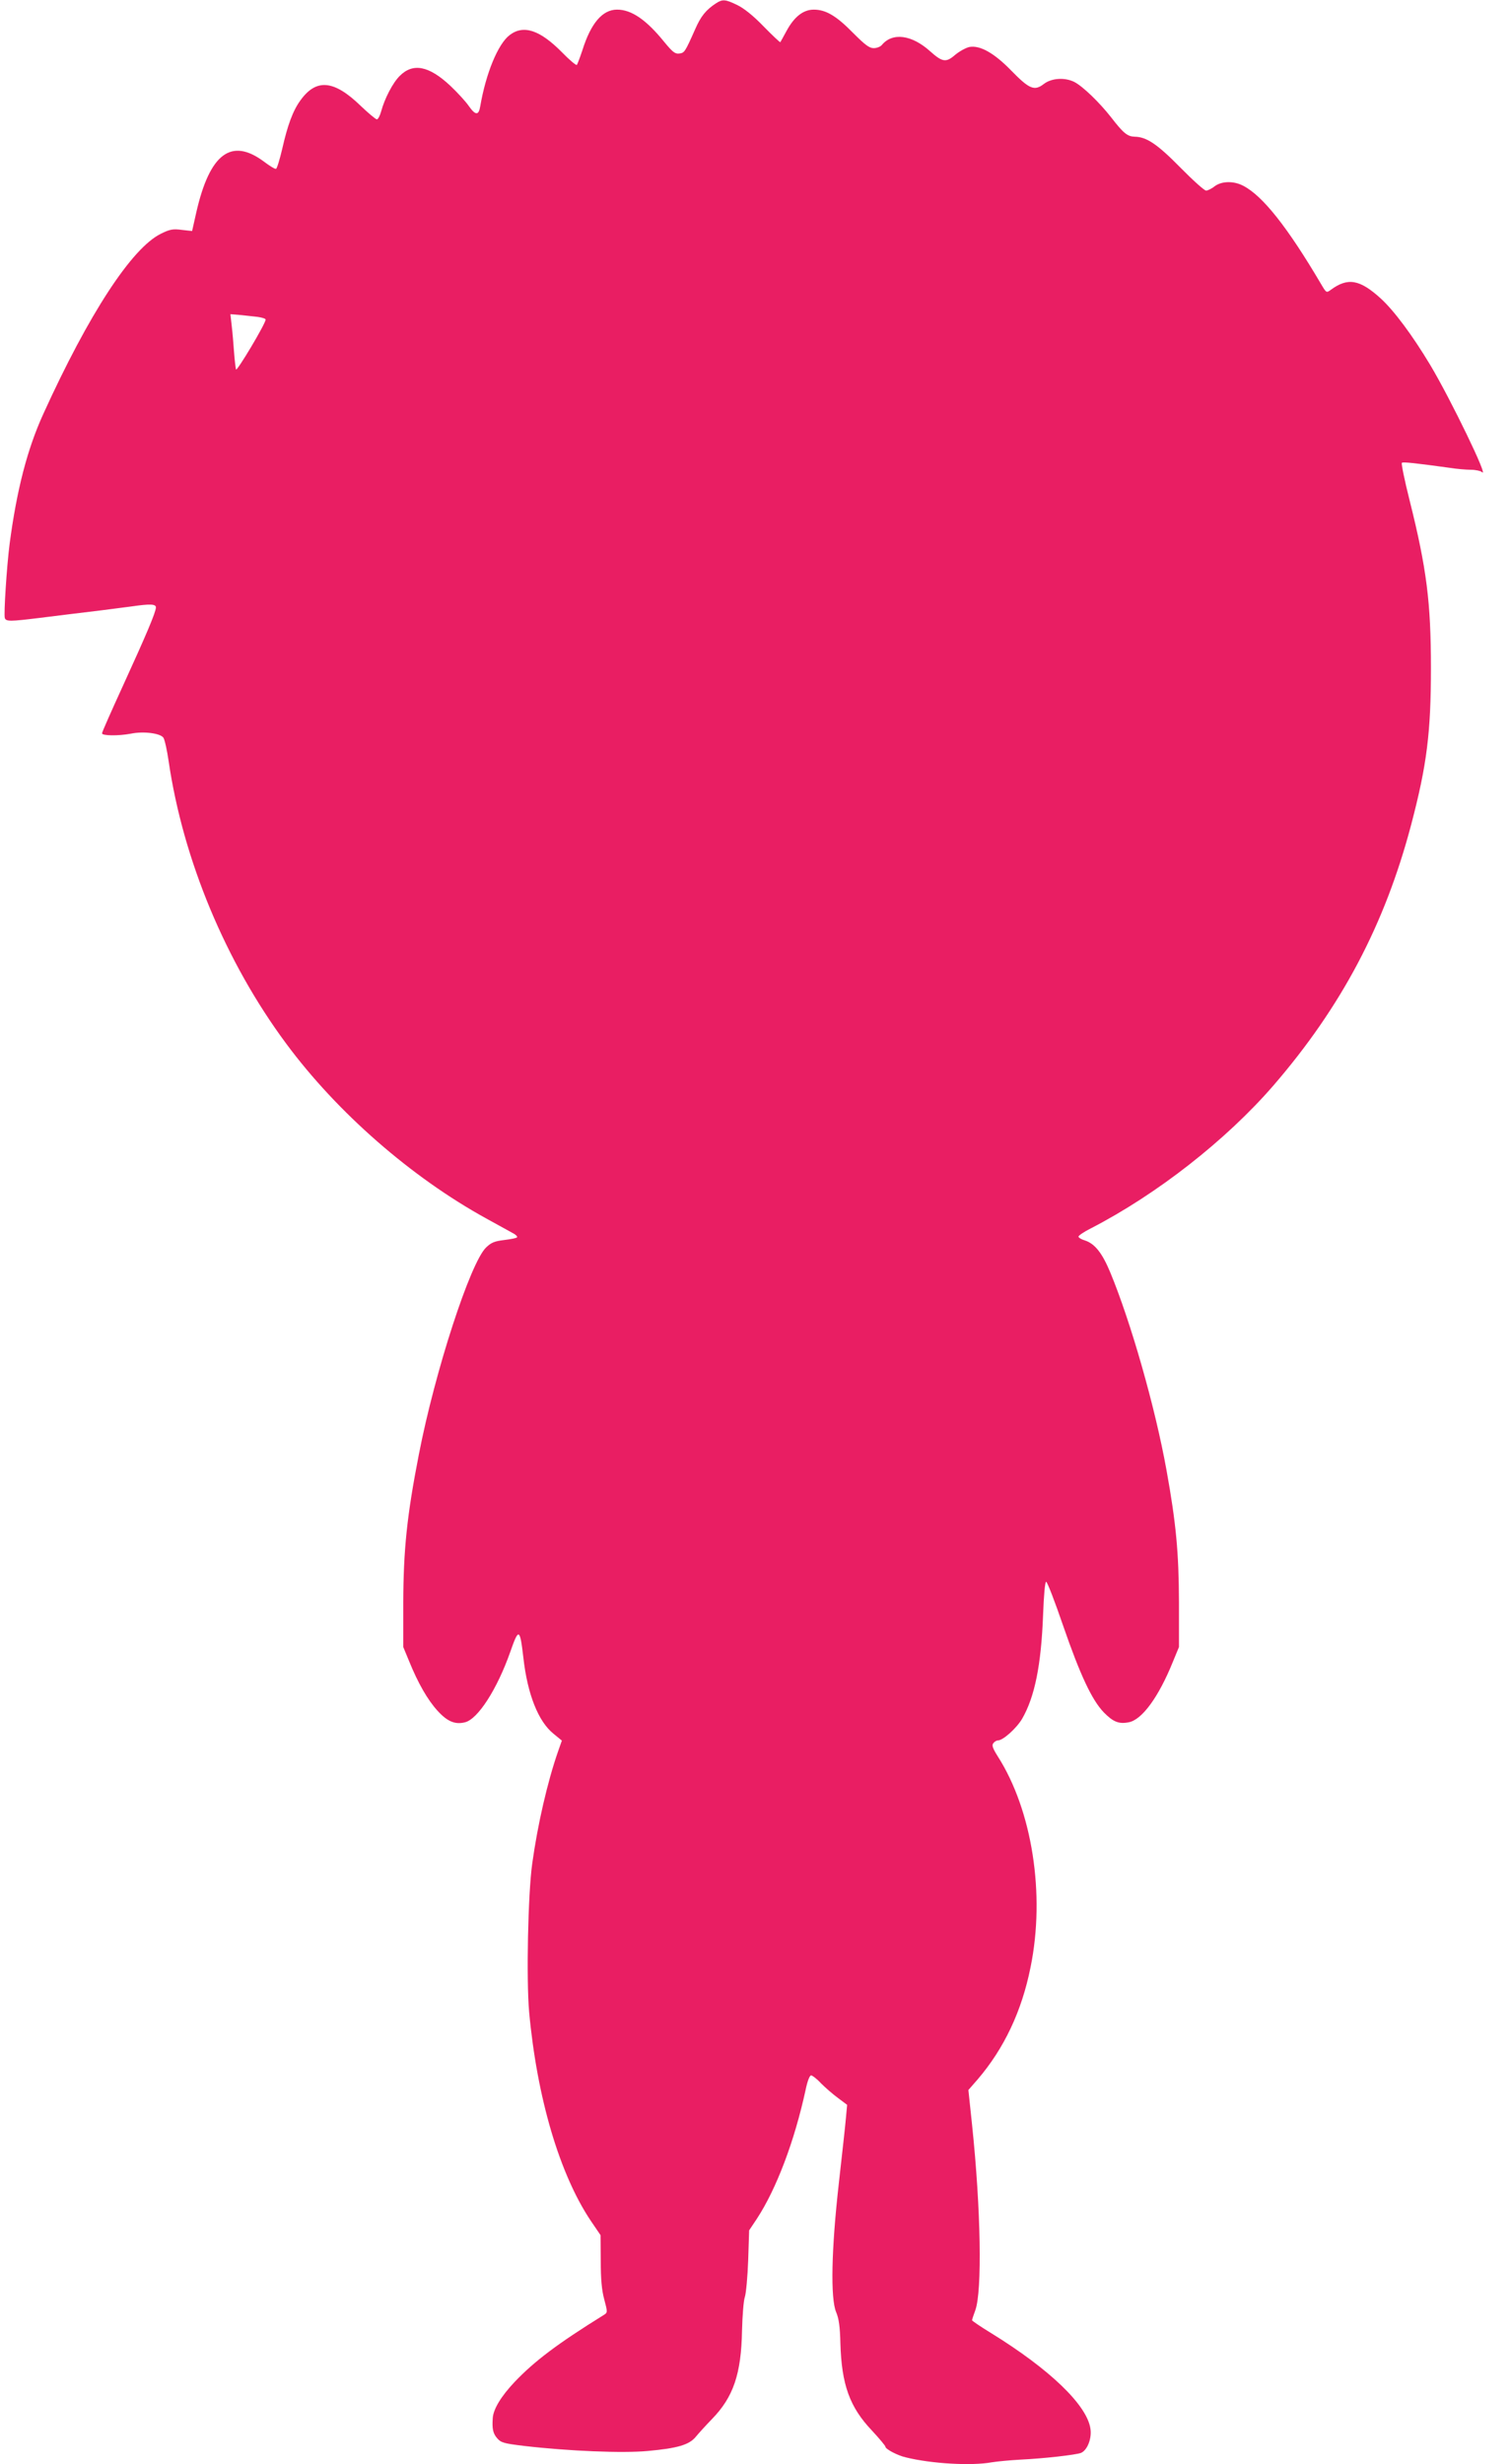 <?xml version="1.0" standalone="no"?>
<!DOCTYPE svg PUBLIC "-//W3C//DTD SVG 20010904//EN"
 "http://www.w3.org/TR/2001/REC-SVG-20010904/DTD/svg10.dtd">
<svg version="1.0" xmlns="http://www.w3.org/2000/svg"
 width="785pt" height="1280pt" viewBox="0 0 785 1280"
 preserveAspectRatio="xMidYMid meet">
<g transform="translate(0,1280) scale(0.1,-0.1)"
fill="#e91e63" stroke="none">
<path d="M3720 12783 c-53 -35 -79 -67 -109 -136 -52 -117 -55 -122 -82 -125
-22 -3 -35 8 -78 60 -93 115 -170 168 -245 168 -76 0 -136 -70 -180 -210 -13
-39 -26 -73 -29 -77 -4 -4 -39 26 -78 66 -114 115 -199 144 -271 89 -61 -46
-124 -200 -153 -370 -8 -49 -25 -48 -60 2 -15 22 -58 69 -95 104 -111 104
-194 121 -263 52 -36 -35 -79 -118 -97 -185 -6 -22 -16 -41 -22 -41 -6 0 -44
32 -84 70 -139 135 -231 143 -313 29 -39 -53 -67 -129 -95 -253 -13 -55 -27
-101 -32 -103 -5 -2 -33 15 -62 37 -170 127 -282 43 -352 -262 l-22 -98 -54 6
c-45 6 -62 3 -108 -20 -151 -74 -374 -415 -611 -936 -83 -182 -138 -394 -175
-675 -15 -116 -31 -366 -25 -385 6 -19 29 -18 177 0 103 13 218 27 326 40 48
6 117 15 155 20 96 14 127 13 127 -5 0 -24 -51 -144 -169 -402 -61 -133 -111
-246 -111 -252 0 -13 85 -14 149 -2 68 14 155 2 170 -21 7 -11 19 -66 27 -121
75 -513 297 -1045 611 -1468 265 -358 650 -694 1039 -908 60 -33 122 -67 138
-76 16 -8 26 -19 22 -22 -3 -4 -34 -10 -67 -14 -50 -6 -67 -13 -94 -39 -82
-80 -265 -642 -349 -1075 -62 -318 -80 -494 -81 -770 l0 -230 29 -70 c48 -119
98 -205 149 -261 51 -56 91 -73 143 -60 67 17 166 171 234 363 45 129 51 127
69 -27 21 -189 77 -331 156 -395 l44 -36 -20 -57 c-55 -158 -106 -380 -134
-582 -22 -158 -31 -599 -16 -771 41 -446 158 -842 320 -1084 l51 -75 1 -133
c0 -93 5 -152 18 -200 18 -68 18 -69 -3 -82 -240 -149 -359 -239 -462 -347
-70 -74 -111 -141 -114 -188 -4 -55 1 -80 23 -105 20 -23 34 -27 142 -40 233
-27 511 -38 640 -26 155 14 216 32 250 74 14 17 52 59 84 92 111 114 152 234
156 460 2 77 8 156 15 175 6 19 14 105 17 190 l5 155 40 60 c102 156 195 402
253 668 9 45 21 77 29 77 6 0 30 -18 51 -41 22 -22 62 -57 88 -76 l48 -36 -6
-66 c-3 -36 -20 -190 -37 -341 -39 -345 -44 -599 -14 -670 14 -33 20 -75 22
-160 6 -216 48 -333 164 -455 38 -41 70 -79 70 -84 0 -12 62 -45 105 -55 133
-33 341 -45 446 -26 30 5 97 11 149 14 126 6 290 25 316 35 33 14 57 75 49
126 -18 123 -212 309 -517 497 -54 33 -98 63 -98 66 0 4 8 27 17 52 36 99 29
526 -17 964 l-19 180 48 55 c137 160 229 353 275 583 77 377 9 815 -171 1096
-27 43 -31 57 -22 68 6 8 17 14 24 14 26 0 96 63 125 112 66 114 99 280 109
538 4 107 10 174 16 174 6 -1 45 -102 87 -225 90 -260 150 -388 212 -453 49
-50 78 -62 130 -52 69 13 155 131 228 311 l33 80 0 235 c-1 257 -15 408 -65
685 -59 327 -185 768 -292 1026 -42 101 -80 149 -132 166 -17 5 -31 13 -33 19
-2 5 27 25 65 44 343 177 702 458 948 742 353 409 579 836 716 1357 81 308
102 477 102 811 0 341 -22 516 -111 872 -26 103 -44 191 -40 194 5 6 74 -2
249 -26 37 -6 86 -10 110 -10 24 0 50 -6 57 -12 40 -40 -161 376 -269 557 -92
153 -187 281 -257 345 -109 99 -171 110 -260 44 -22 -16 -23 -15 -50 31 -174
295 -303 458 -404 510 -49 26 -111 25 -148 -2 -16 -13 -37 -23 -45 -23 -9 0
-69 54 -133 119 -120 122 -176 160 -238 161 -37 1 -58 17 -122 100 -61 78
-147 161 -191 184 -49 25 -119 21 -159 -10 -49 -38 -75 -27 -168 68 -90 93
-164 134 -219 124 -18 -4 -51 -22 -74 -41 -47 -41 -66 -38 -129 18 -96 87
-197 100 -252 33 -8 -9 -26 -16 -42 -16 -23 0 -45 17 -107 79 -87 89 -142 121
-204 121 -55 0 -102 -37 -142 -111 -16 -30 -31 -56 -32 -58 -2 -2 -41 35 -87
82 -54 56 -102 94 -137 111 -62 30 -76 31 -110 9z m-2382 -1629 c23 -3 42 -9
42 -14 0 -21 -150 -272 -154 -259 -2 8 -7 48 -10 89 -3 41 -8 103 -12 136 l-7
62 49 -4 c27 -3 68 -7 92 -10z"/>
</g>
</svg>
